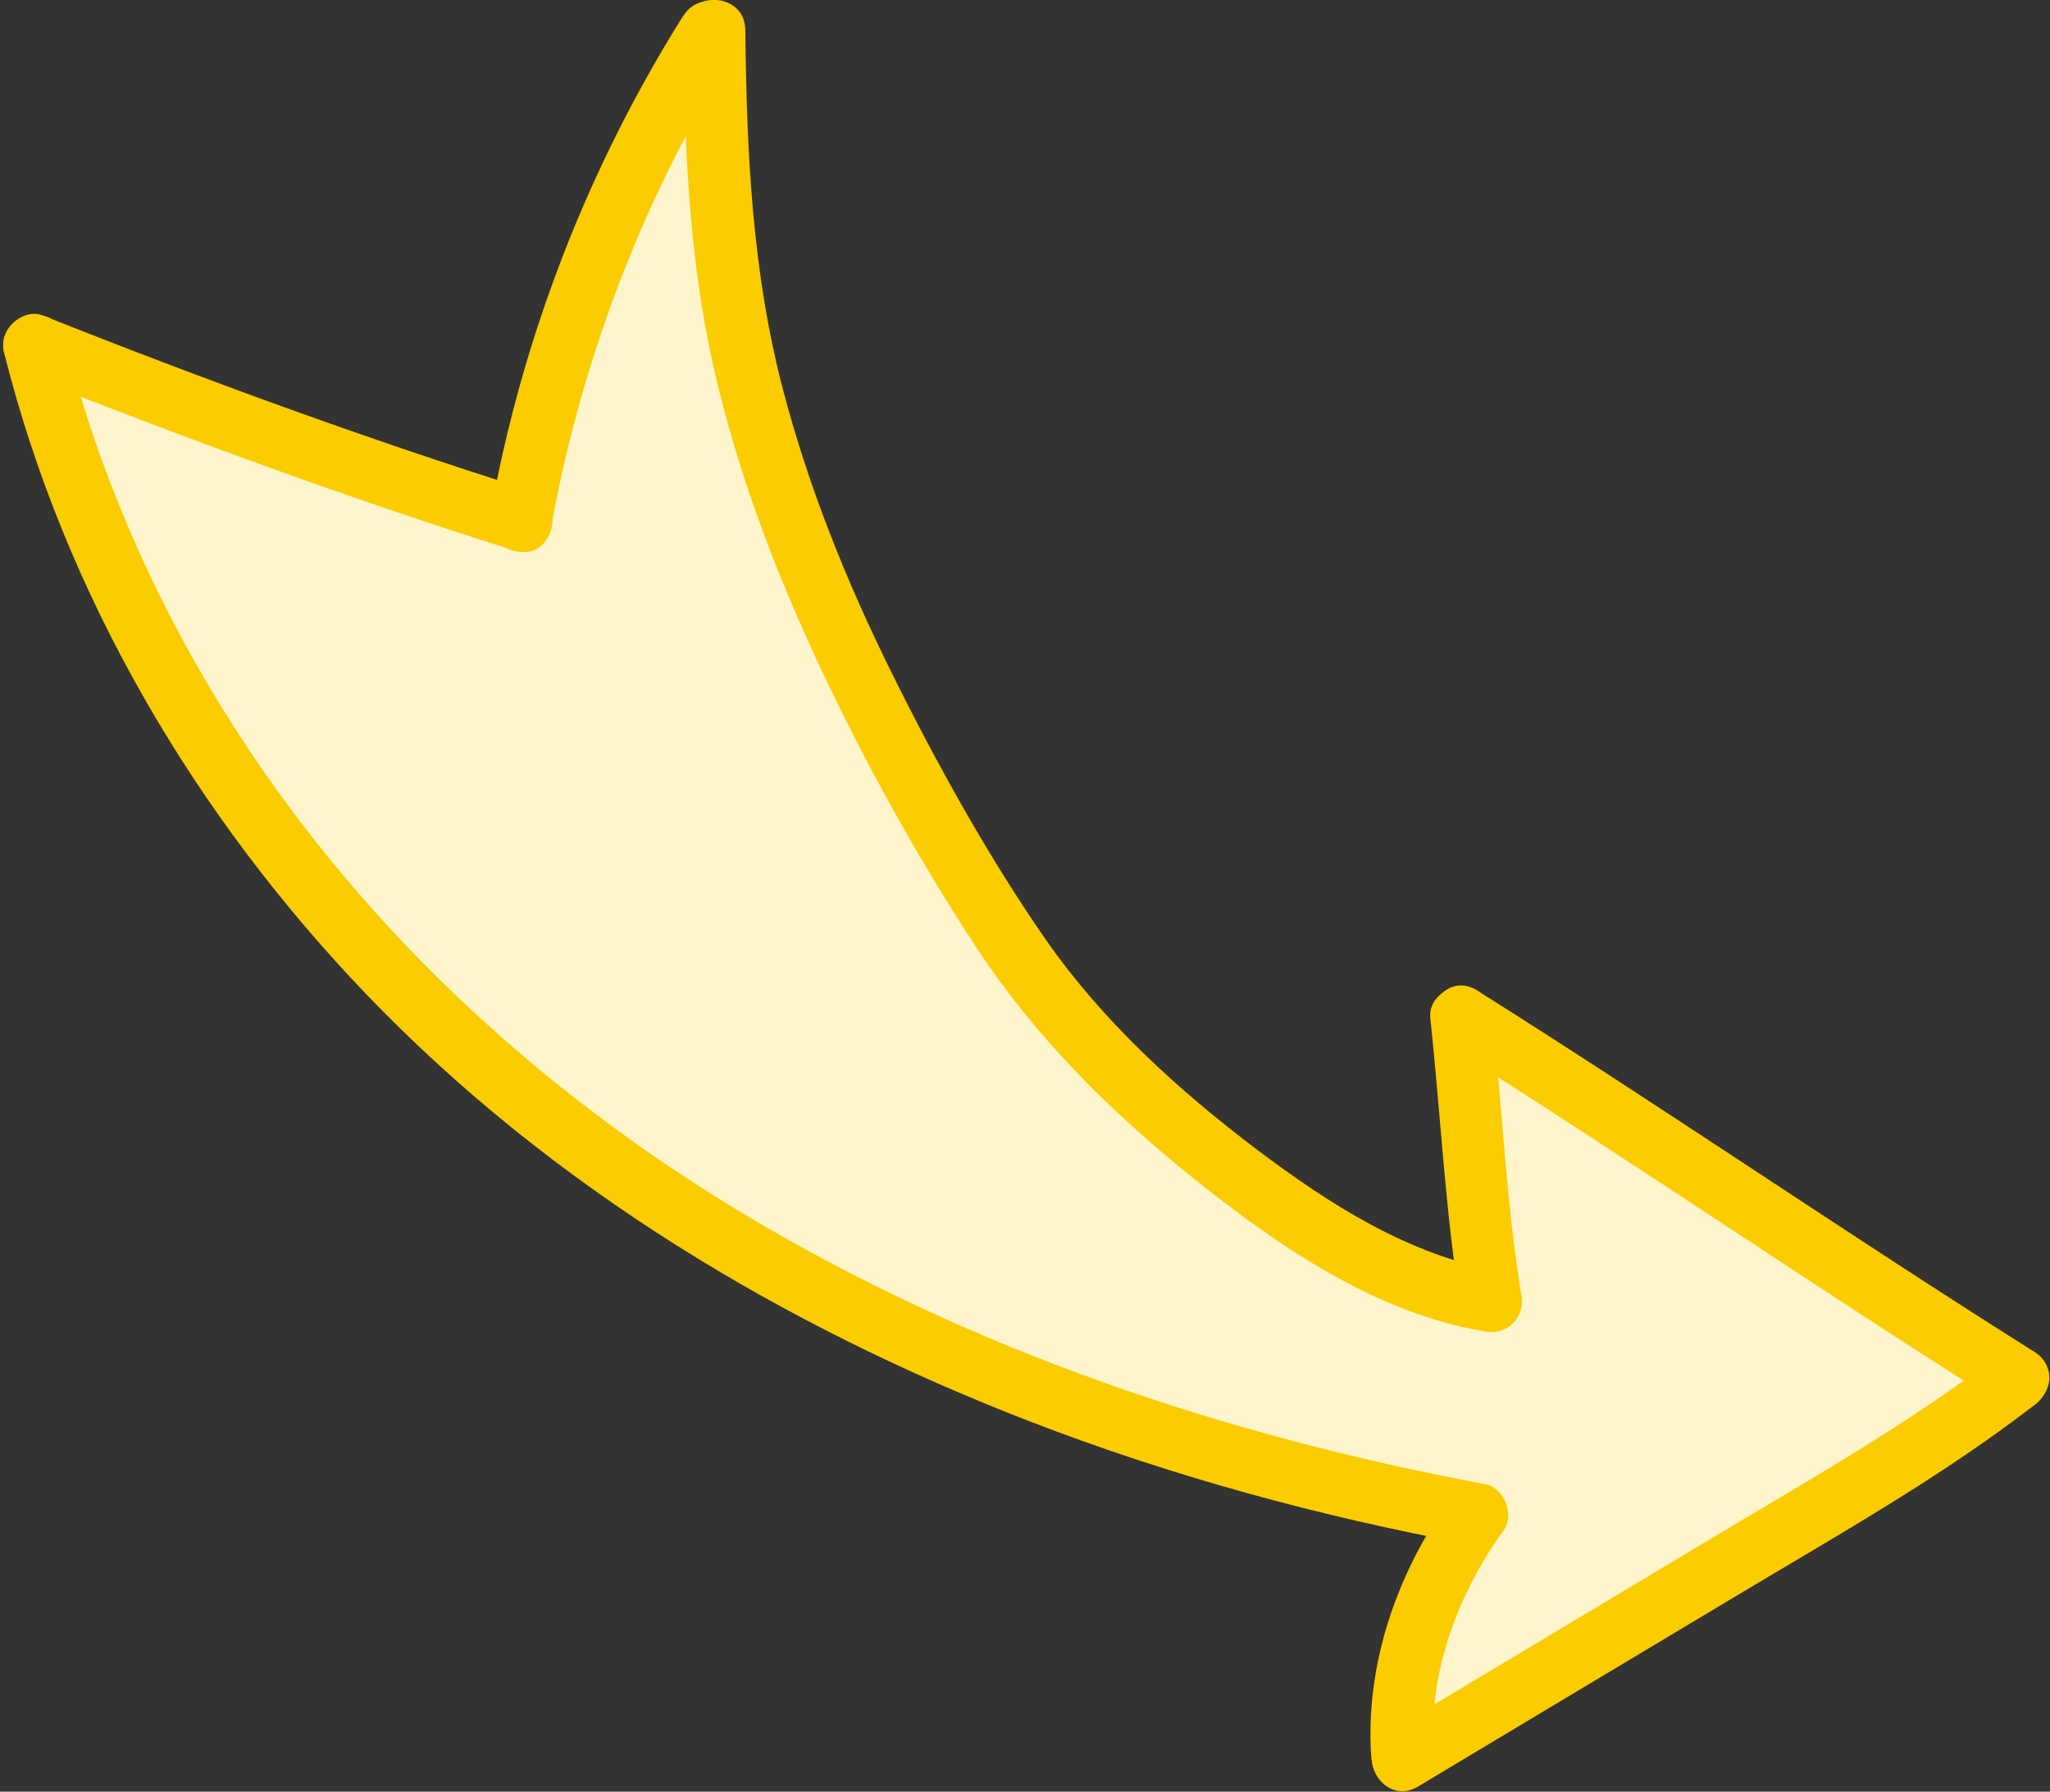<svg width="214" height="187" viewBox="0 0 214 187" fill="none" xmlns="http://www.w3.org/2000/svg">
<rect x="0" y="0" width="214" height="187" fill="#333333" stroke="none"/>
<g clip-path="url(#clip0_538_19590)">
<path d="M53.245 53.668L6.461 37.694V43.779L17.872 73.447L37.27 97.029L56.288 115.286L73.403 130.12L98.127 140.77L130.457 152.18L153.278 157.886L147.573 172.339V183.75L210.331 143.432L153.278 106.538L156.701 136.586L133.5 125.175L111.439 106.538L95.464 81.054L79.87 43.779L73.403 5.363L62.373 27.424L53.245 53.668Z" fill="#FEF5CC"/>
<path d="M2.721 39.172C19.501 45.812 36.476 52.037 53.685 57.457C57.679 58.715 59.377 52.452 55.409 51.207C38.188 45.799 21.213 39.574 4.445 32.922C2.811 32.273 0.879 33.622 0.451 35.191C-0.055 37.033 1.087 38.537 2.721 39.185V39.172Z" fill="#FBCC00"/>
<path d="M71.333 1.63C61.413 17.425 54.54 35.1 51.233 53.463C50.922 55.188 51.7 56.951 53.502 57.457C55.071 57.885 57.172 56.925 57.496 55.188C60.712 37.331 67.287 20.278 76.948 4.911C79.179 1.371 73.564 -1.884 71.346 1.643L71.333 1.63Z" fill="#FBCC00"/>
<path d="M71.321 3.122C71.45 14.974 71.878 26.736 74.498 38.343C76.962 49.223 80.943 59.714 85.689 69.79C90.409 79.814 95.843 89.618 101.925 98.89C108.007 108.162 115.943 116.072 124.684 123.062C133.424 130.052 143.552 137.003 154.782 138.922C156.507 139.22 158.271 138.468 158.776 136.653C159.204 135.096 158.245 132.957 156.507 132.658C147.157 131.063 138.741 125.656 131.284 120.041C123.05 113.829 115.113 106.606 109.2 98.112C103.287 89.618 97.801 79.762 93.055 70.166C88.309 60.569 84.457 50.973 81.773 40.806C78.505 28.409 77.947 15.882 77.805 3.122C77.753 -1.054 71.269 -1.054 71.321 3.122Z" fill="#FBCC00"/>
<path d="M149.296 106.165C150.399 116.332 150.865 126.563 152.512 136.665C152.798 138.39 154.937 139.363 156.506 138.935C158.348 138.429 159.048 136.678 158.776 134.941C157.22 125.422 156.831 115.748 155.793 106.165C155.599 104.427 154.432 102.923 152.551 102.923C150.943 102.923 149.115 104.414 149.309 106.165H149.296Z" fill="#FBCC00"/>
<path d="M150.906 108.966C170.461 121.273 189.511 134.37 209.067 146.677C212.607 148.907 215.862 143.292 212.335 141.075C192.779 128.768 173.729 115.67 154.174 103.364C150.633 101.133 147.378 106.748 150.906 108.966Z" fill="#FBCC00"/>
<path d="M151.384 156.416C145.86 164.144 142.514 173.689 143.137 183.246C143.253 184.997 144.55 186.488 146.379 186.488C148.051 186.488 149.737 184.997 149.621 183.246C149.063 174.713 152.046 166.595 156.973 159.696C157.998 158.27 157.22 156.091 155.806 155.261C154.172 154.315 152.396 155.002 151.371 156.428L151.384 156.416Z" fill="#FBCC00"/>
<path d="M209.066 141.074C199.366 148.57 188.603 154.6 178.112 160.889C166.985 167.555 155.872 174.22 144.745 180.873C141.166 183.013 144.421 188.628 148.013 186.475C159.14 179.81 170.253 173.144 181.38 166.491C191.871 160.202 202.634 154.172 212.334 146.676C213.722 145.613 214.461 143.888 213.502 142.241C212.71 140.88 210.454 139.998 209.066 141.074Z" fill="#FBCC00"/>
<path d="M0.451 36.903C6.792 62.139 20.395 85.222 38.382 103.922C57.587 123.892 81.76 138.403 107.488 148.35C122.311 154.082 137.704 158.257 153.317 161.175C155.042 161.499 156.818 160.695 157.311 158.906C157.739 157.324 156.779 155.236 155.042 154.912C128.016 149.854 101.549 140.997 77.882 126.849C55.863 113.686 36.761 95.856 23.235 73.979C15.792 61.944 10.151 48.911 6.701 35.178C5.69 31.132 -0.574 32.844 0.451 36.903Z" fill="#FBCC00"/>
</g>
<defs>
<clipPath id="clip0_538_19590">
<rect width="213.608" height="186.959" fill="white" transform="translate(0.334 -0.004)"/>
</clipPath>
</defs>
</svg>
